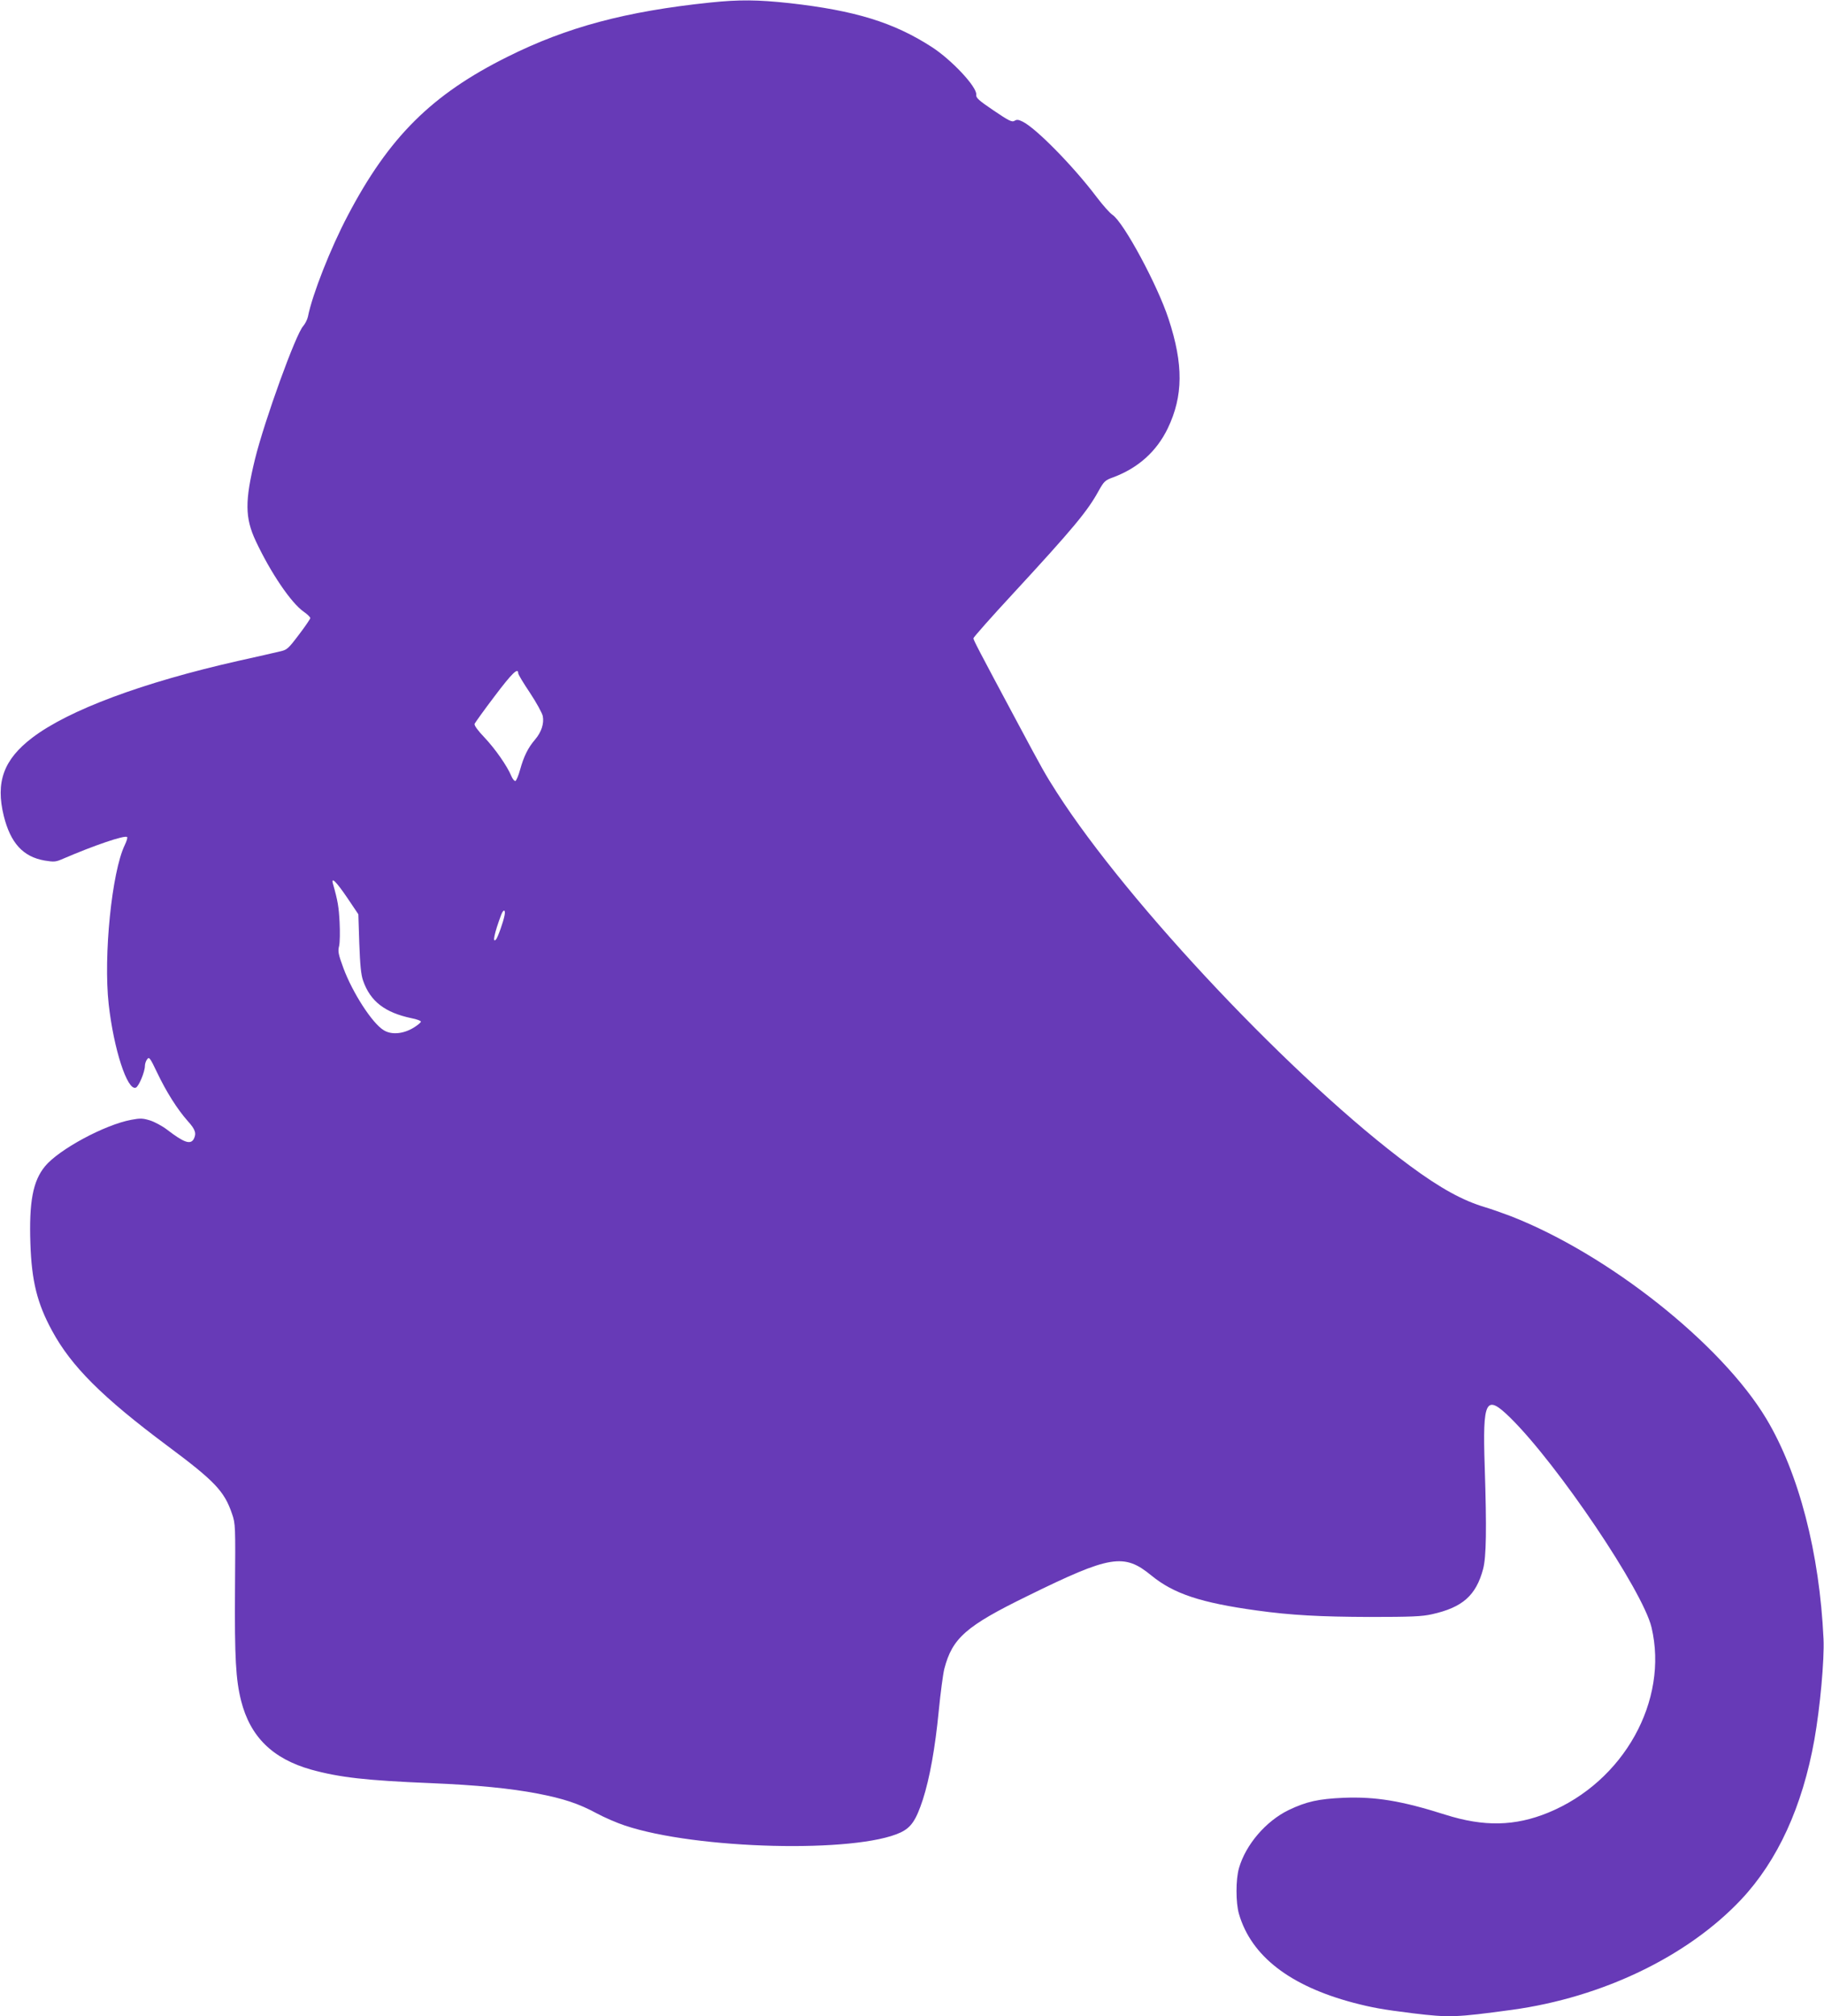 <?xml version="1.0" standalone="no"?>
<!DOCTYPE svg PUBLIC "-//W3C//DTD SVG 20010904//EN"
 "http://www.w3.org/TR/2001/REC-SVG-20010904/DTD/svg10.dtd">
<svg version="1.0" xmlns="http://www.w3.org/2000/svg"
 width="1158pt" height="1280pt" viewBox="0 0 1158 1280"
 preserveAspectRatio="xMidYMid meet">
<g transform="translate(0,1280) scale(0.1,-0.1)"
fill="#673ab7" stroke="none">
<path d="M4510 12784 c-537 -56 -911 -156 -1289 -345 -480 -239 -752 -509
-1014 -1009 -108 -205 -224 -499 -252 -640 -4 -19 -18 -46 -30 -60 -47 -50
-245 -598 -306 -844 -65 -267 -64 -373 4 -519 95 -203 226 -396 306 -451 23
-16 41 -34 41 -40 -1 -6 -33 -54 -73 -106 -68 -90 -75 -96 -122 -106 -27 -7
-144 -33 -260 -59 -608 -137 -1081 -313 -1311 -489 -181 -138 -233 -281 -180
-496 43 -172 122 -259 259 -283 62 -10 71 -9 119 12 195 84 391 151 405 137 4
-3 -3 -26 -15 -51 -82 -170 -136 -702 -102 -1010 32 -285 118 -550 172 -530
19 7 58 101 58 138 0 13 6 32 14 42 13 18 18 11 64 -85 58 -122 129 -234 195
-308 48 -53 55 -78 37 -113 -21 -37 -62 -23 -170 60 -30 23 -79 49 -107 58
-46 14 -62 15 -120 4 -168 -31 -461 -189 -548 -296 -76 -93 -101 -224 -92
-490 8 -238 43 -379 137 -552 122 -226 318 -422 732 -731 302 -225 362 -288
411 -432 22 -64 22 -74 19 -480 -3 -434 5 -574 39 -708 58 -228 200 -367 444
-436 181 -50 349 -69 761 -86 289 -12 504 -33 676 -66 166 -32 262 -64 375
-125 50 -27 131 -62 180 -78 453 -152 1469 -177 1751 -44 67 32 98 78 141 209
43 134 78 326 101 564 11 113 27 232 35 265 51 196 137 272 530 464 525 258
611 272 785 129 142 -116 314 -173 670 -222 215 -30 404 -40 715 -41 264 0
333 3 395 17 195 43 281 119 326 288 20 77 23 250 10 650 -14 425 6 463 163
309 302 -298 840 -1096 896 -1330 110 -465 -176 -979 -655 -1176 -212 -87
-409 -91 -655 -13 -277 88 -442 115 -645 107 -160 -7 -236 -24 -349 -78 -144
-70 -272 -219 -315 -368 -21 -72 -21 -221 0 -292 78 -267 323 -456 726 -563
119 -31 184 -43 377 -67 234 -28 270 -27 631 22 574 79 1114 339 1454 700 232
247 389 590 465 1015 36 203 64 507 58 639 -25 545 -156 1052 -363 1398 -285
475 -1003 1045 -1624 1287 -56 21 -127 46 -158 55 -143 42 -286 120 -482 265
-721 533 -1786 1660 -2241 2370 -74 116 -85 135 -256 455 -244 456 -273 512
-273 523 0 6 113 134 252 284 382 414 474 525 543 652 34 60 40 67 93 86 158
59 275 164 346 311 98 205 100 405 5 694 -71 217 -285 613 -356 661 -17 11
-62 62 -100 112 -146 194 -386 439 -471 480 -26 13 -37 14 -51 5 -16 -10 -36
0 -132 65 -96 65 -114 81 -111 101 5 49 -156 221 -283 303 -242 156 -486 231
-902 278 -204 22 -319 23 -503 4z m-1220 -4258 c0 -8 34 -64 75 -125 41 -62
77 -128 81 -147 9 -48 -9 -102 -49 -149 -45 -52 -72 -108 -95 -191 -10 -37
-24 -70 -30 -72 -6 -2 -18 13 -26 32 -26 63 -102 172 -171 245 -43 45 -65 76
-62 86 4 8 60 87 127 175 110 146 150 185 150 146z m-1085 -1426 l70 -104 6
-185 c5 -138 11 -199 24 -236 46 -132 138 -203 308 -239 32 -6 58 -16 59 -21
1 -6 -20 -23 -46 -39 -65 -40 -141 -47 -190 -16 -73 44 -197 237 -255 392 -33
90 -37 108 -28 143 5 22 6 90 3 150 -5 96 -11 135 -42 244 -14 49 21 14 91
-89z m998 -112 c-8 -42 -43 -140 -54 -152 -25 -27 -10 42 33 157 14 37 29 34
21 -5z"/>
</g>
</svg>
